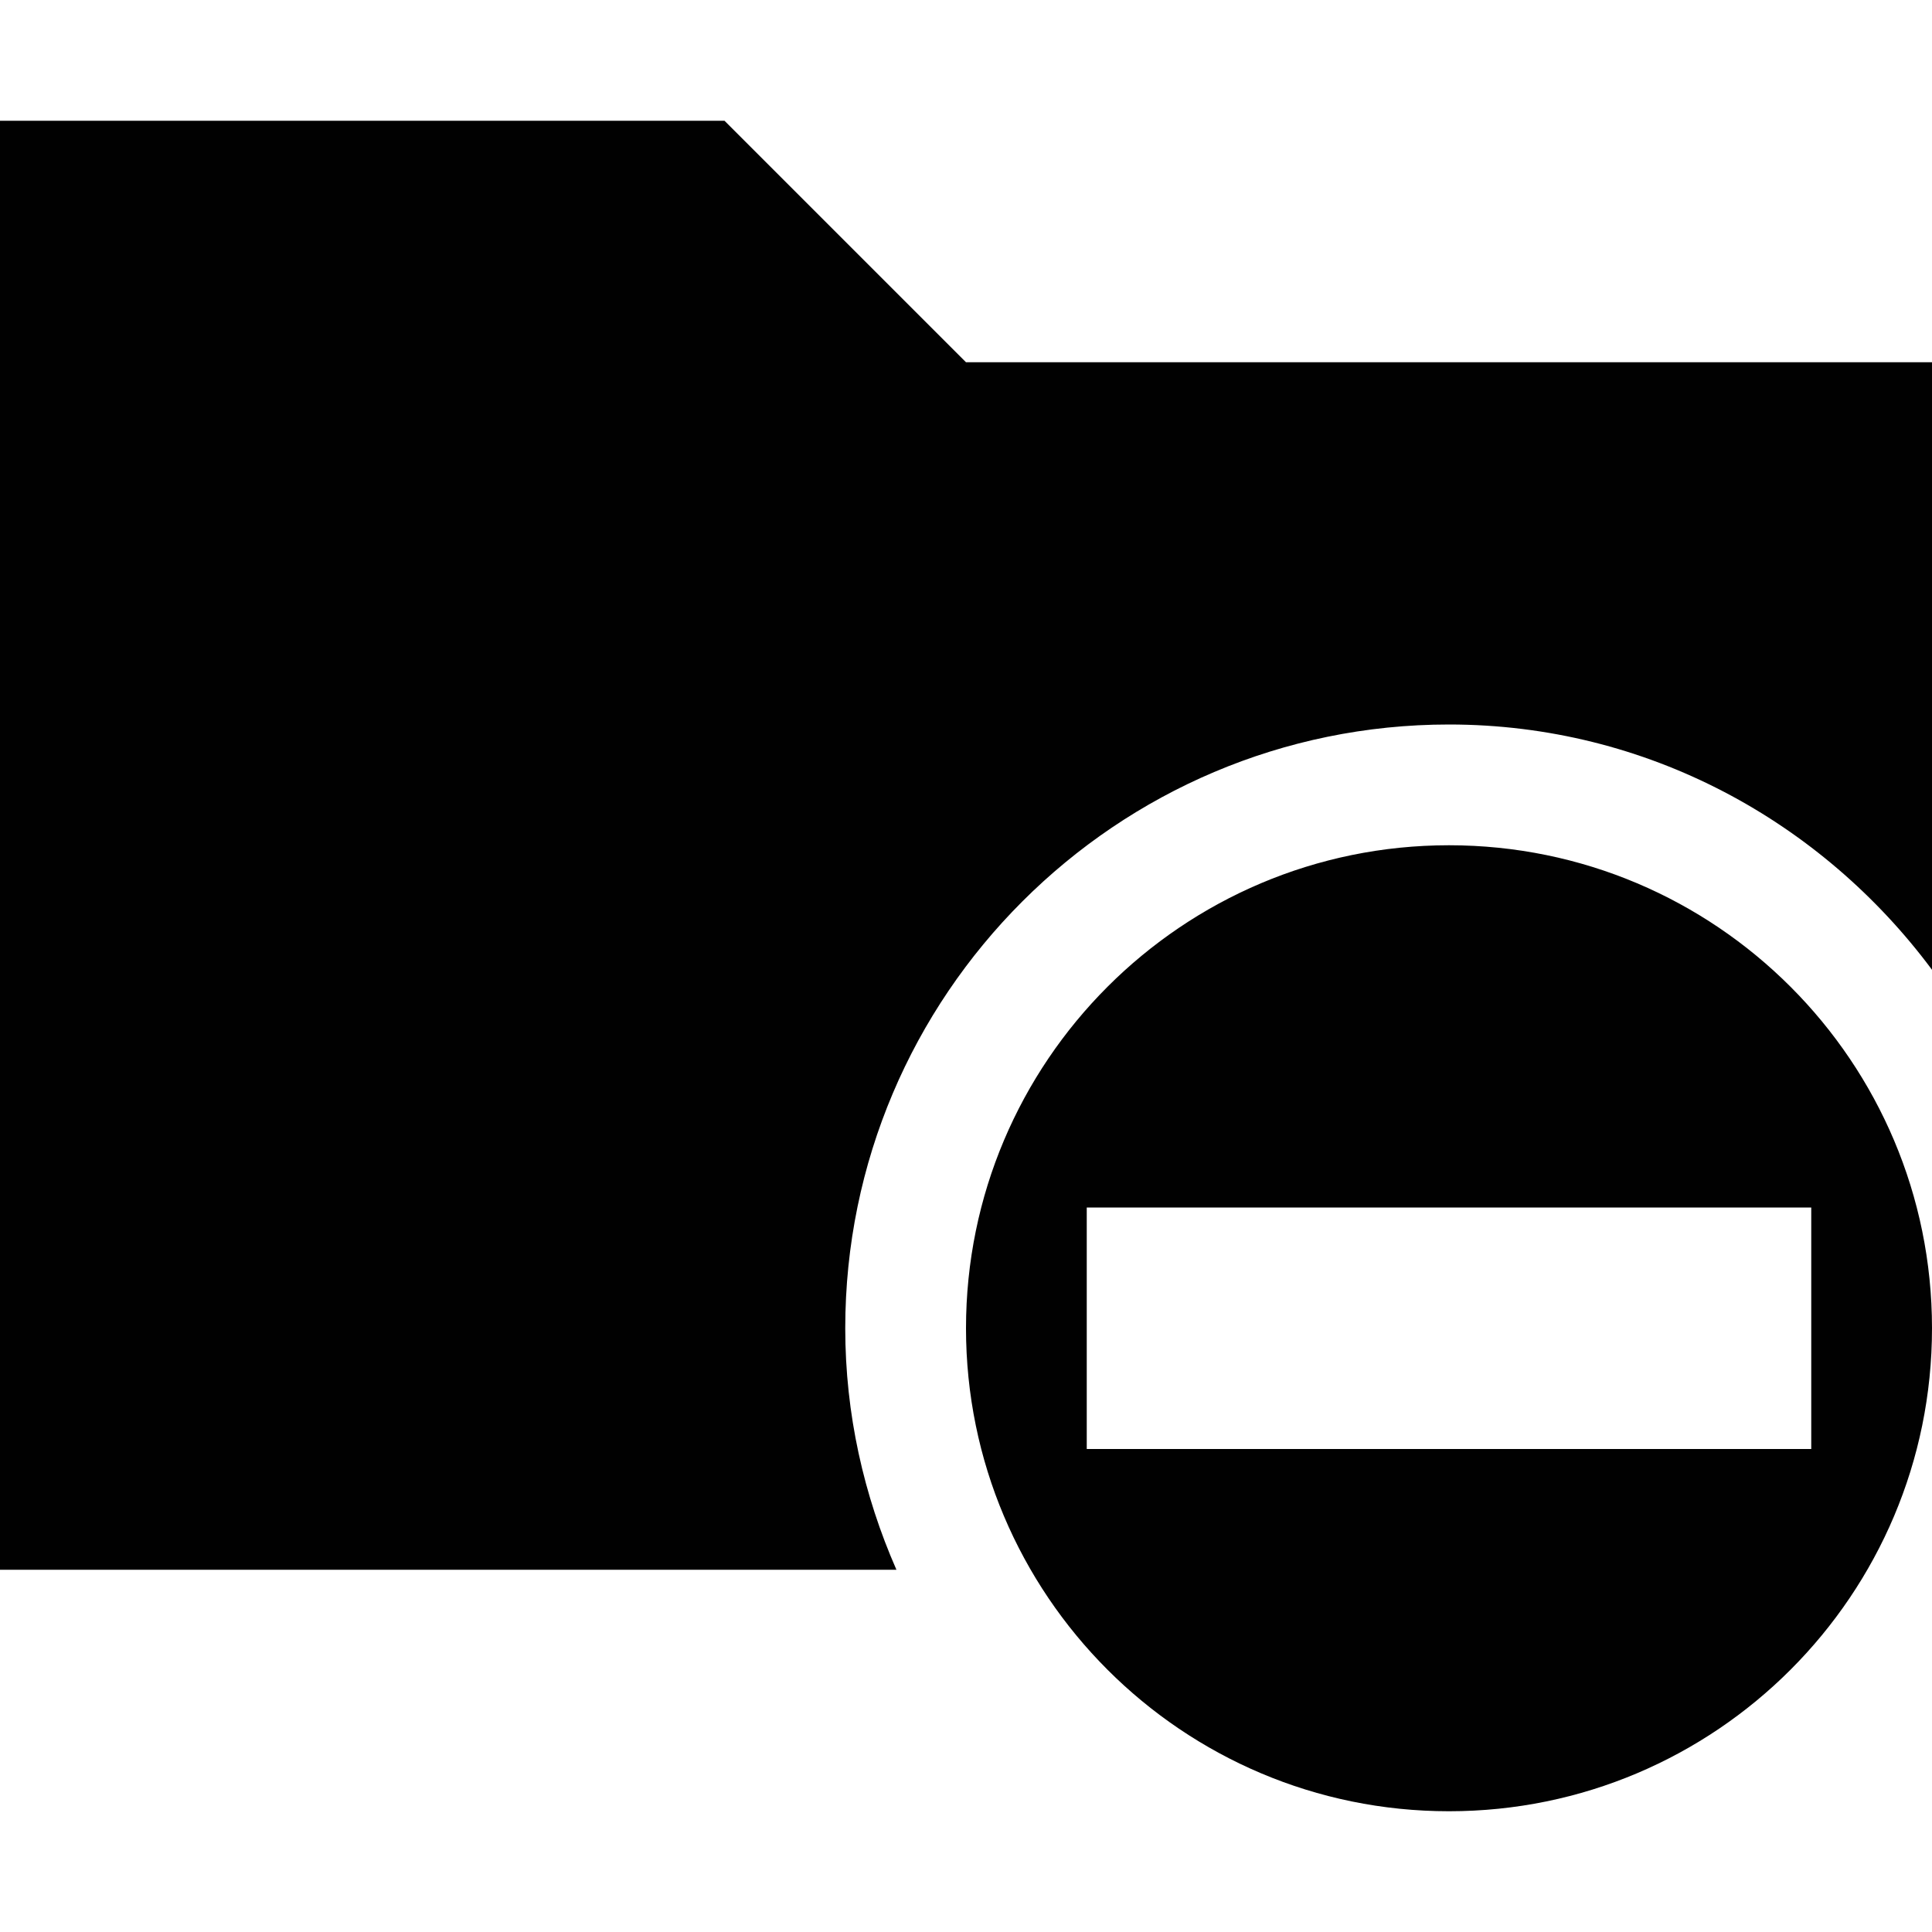 <?xml version="1.0" encoding="utf-8"?>
<!-- Generator: Adobe Illustrator 16.0.0, SVG Export Plug-In . SVG Version: 6.00 Build 0)  -->
<!DOCTYPE svg PUBLIC "-//W3C//DTD SVG 1.1//EN" "http://www.w3.org/Graphics/SVG/1.1/DTD/svg11.dtd">
<svg version="1.1" id="Layer_1" xmlns="http://www.w3.org/2000/svg" xmlns:xlink="http://www.w3.org/1999/xlink" x="0px" y="0px"
	 width="512px" height="512px" viewBox="0 0 512 512" enable-background="new 0 0 512 512" xml:space="preserve">
<path fill="#010101" d="M384,224c-70.688,0-128,57.375-128,128s57.313,128,128,128c70.719,0,128-57.375,128-128S454.719,224,384,224
	z M288,384v-64h192v64H288z M237.563,416H0V32h192l64,64h256v161c-29.188-39.25-75.469-65-128-65c-88.219,0-160,71.75-160,160
	C224,374.75,228.938,396.375,237.563,416z"/>
</svg>
